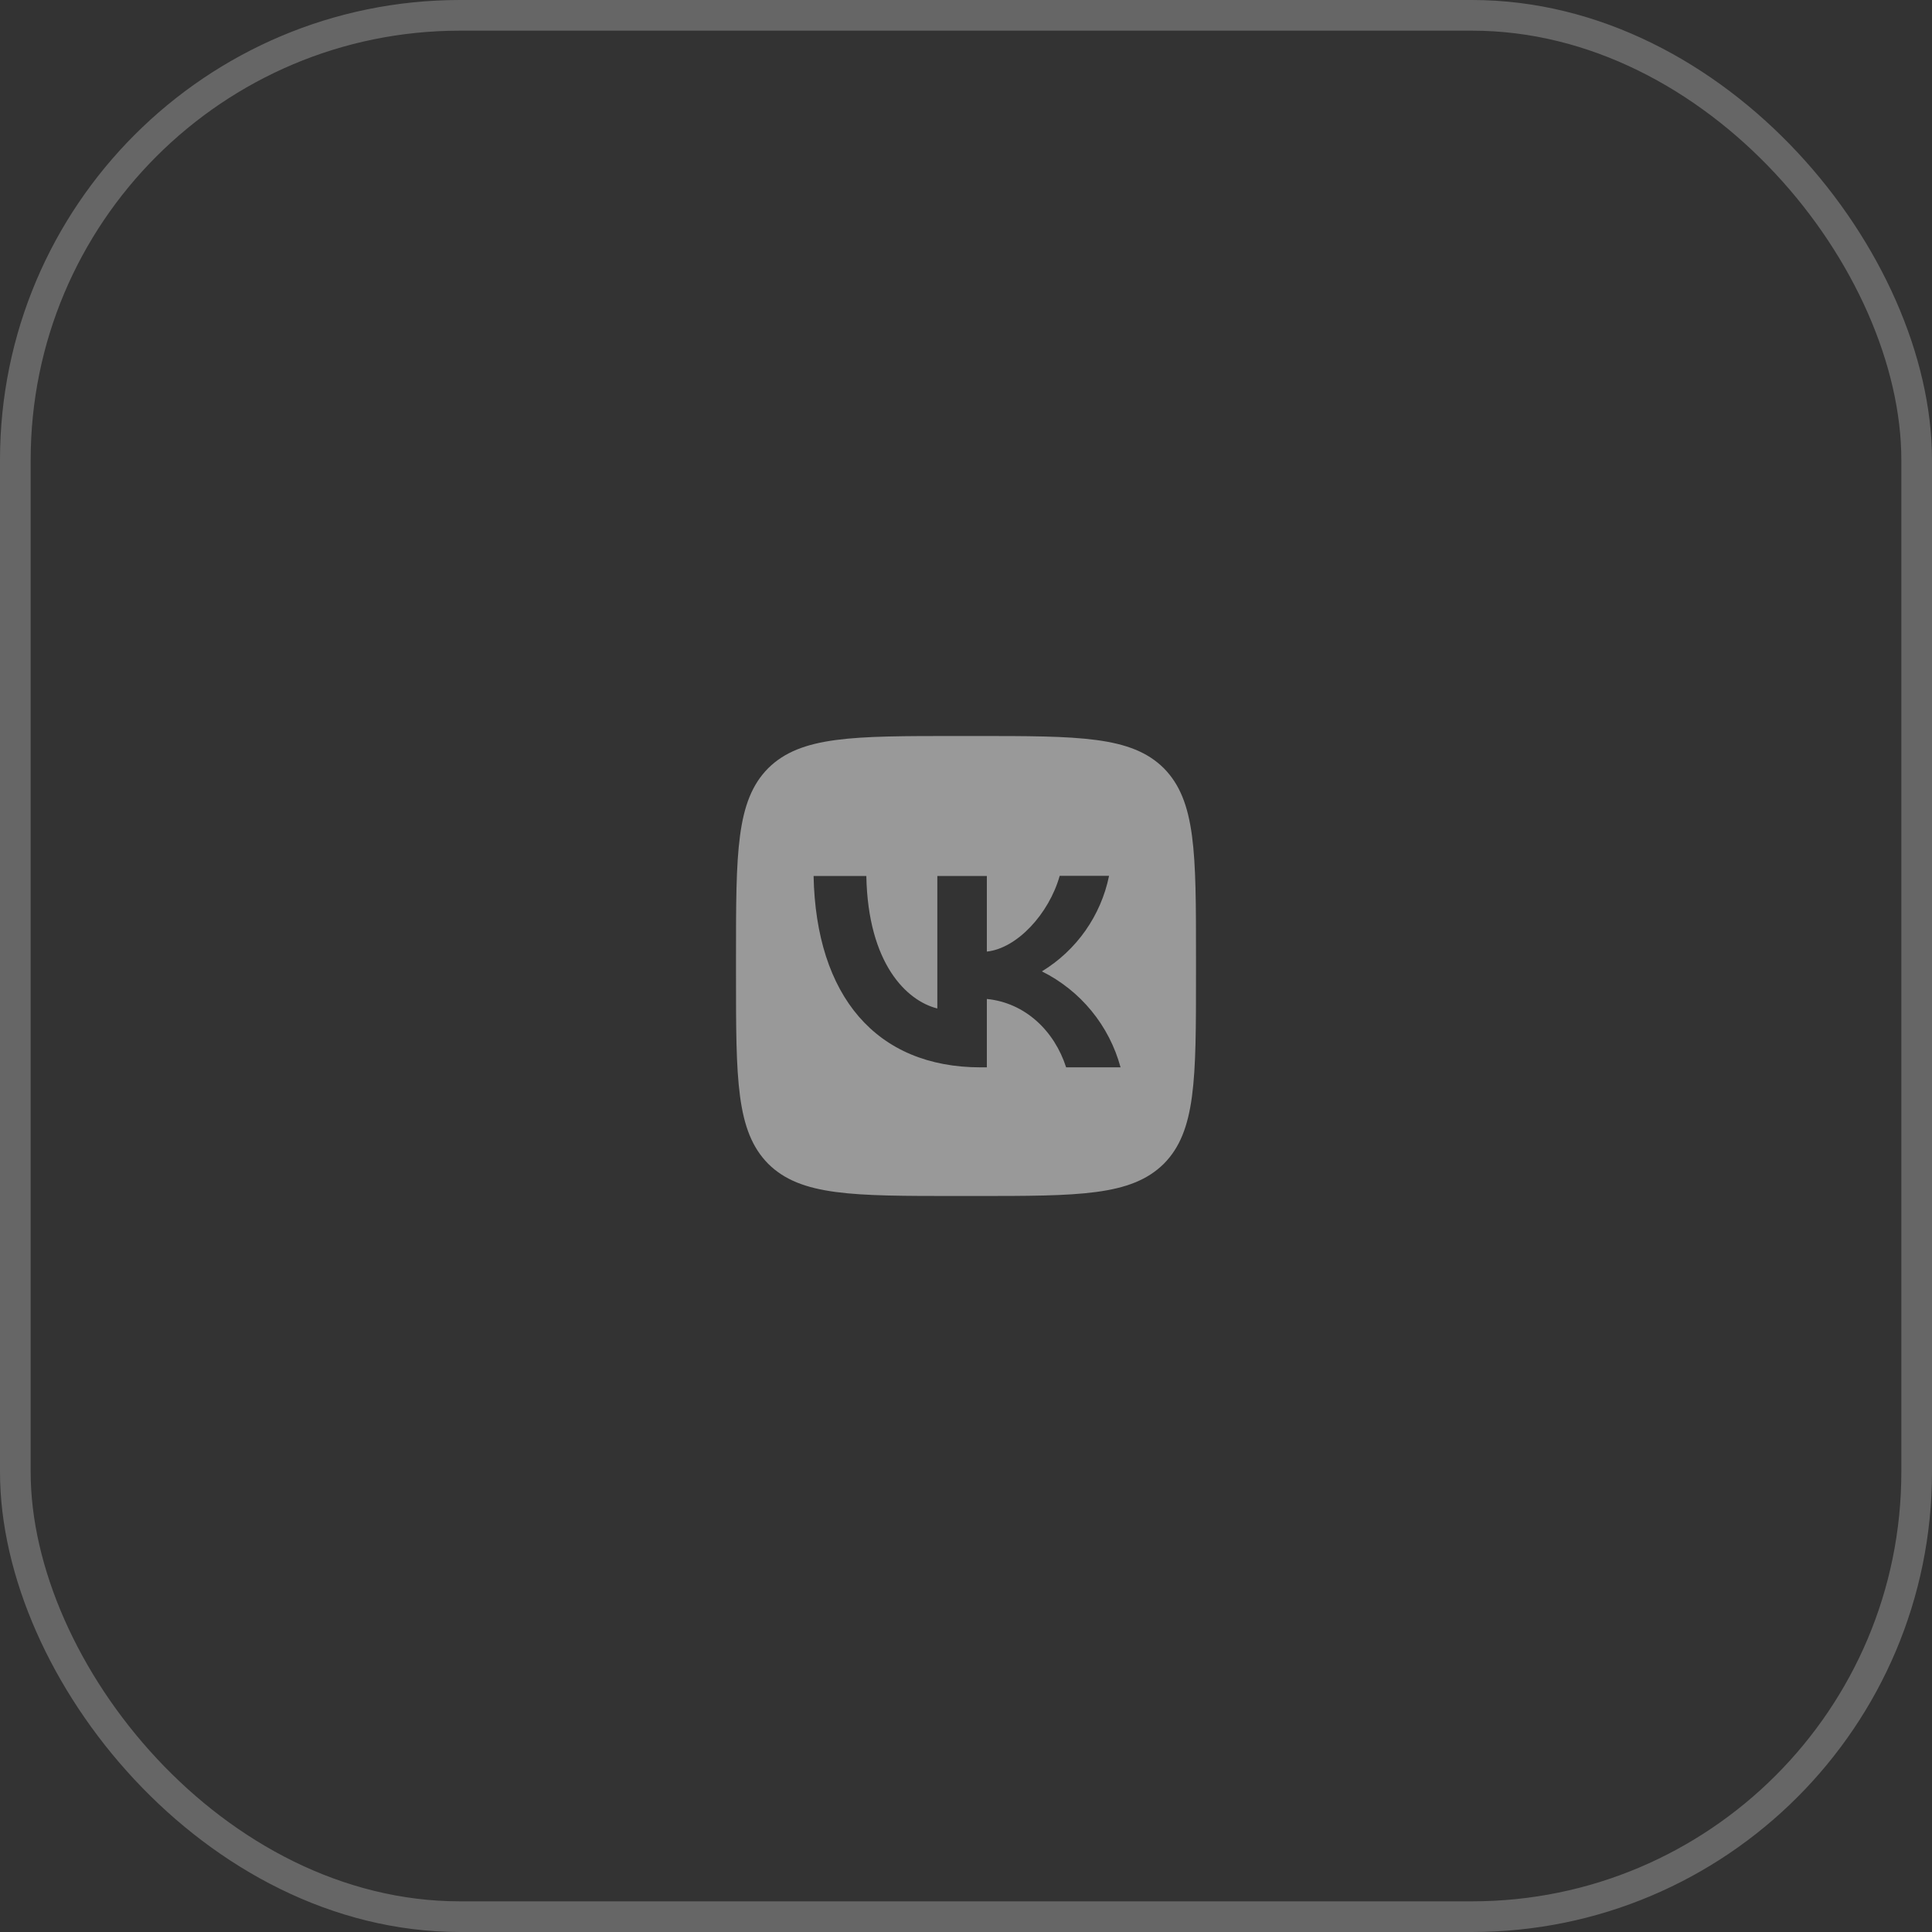 <?xml version="1.0" encoding="UTF-8"?> <svg xmlns="http://www.w3.org/2000/svg" width="63" height="63" viewBox="0 0 63 63" fill="none"><rect x="0" y="0" width="63" height="63" fill="#333333" stroke="none"/><rect x="0.5" y="0.5" width="62" height="62" rx="14.5" stroke="white" stroke-opacity="0.25"></rect><path d="M25.05 25.05C24 26.11 24 27.805 24 31.2V31.8C24 35.19 24 36.885 25.05 37.95C26.11 39 27.805 39 31.2 39H31.8C35.19 39 36.885 39 37.95 37.95C39 36.89 39 35.195 39 31.8V31.2C39 27.81 39 26.115 37.95 25.05C36.89 24 35.195 24 31.8 24H31.2C27.81 24 26.115 24 25.05 25.05ZM26.53 28.565H28.25C28.305 31.425 29.565 32.635 30.565 32.885V28.565H32.18V31.03C33.165 30.925 34.205 29.8 34.555 28.56H36.165C36.034 29.202 35.771 29.81 35.395 30.346C35.018 30.882 34.535 31.334 33.975 31.675C34.599 31.986 35.151 32.425 35.593 32.965C36.035 33.504 36.358 34.132 36.54 34.805H34.765C34.385 33.62 33.435 32.7 32.18 32.575V34.805H31.98C28.56 34.805 26.61 32.465 26.53 28.565Z" fill="white" fill-opacity="0.5"></path></svg> 